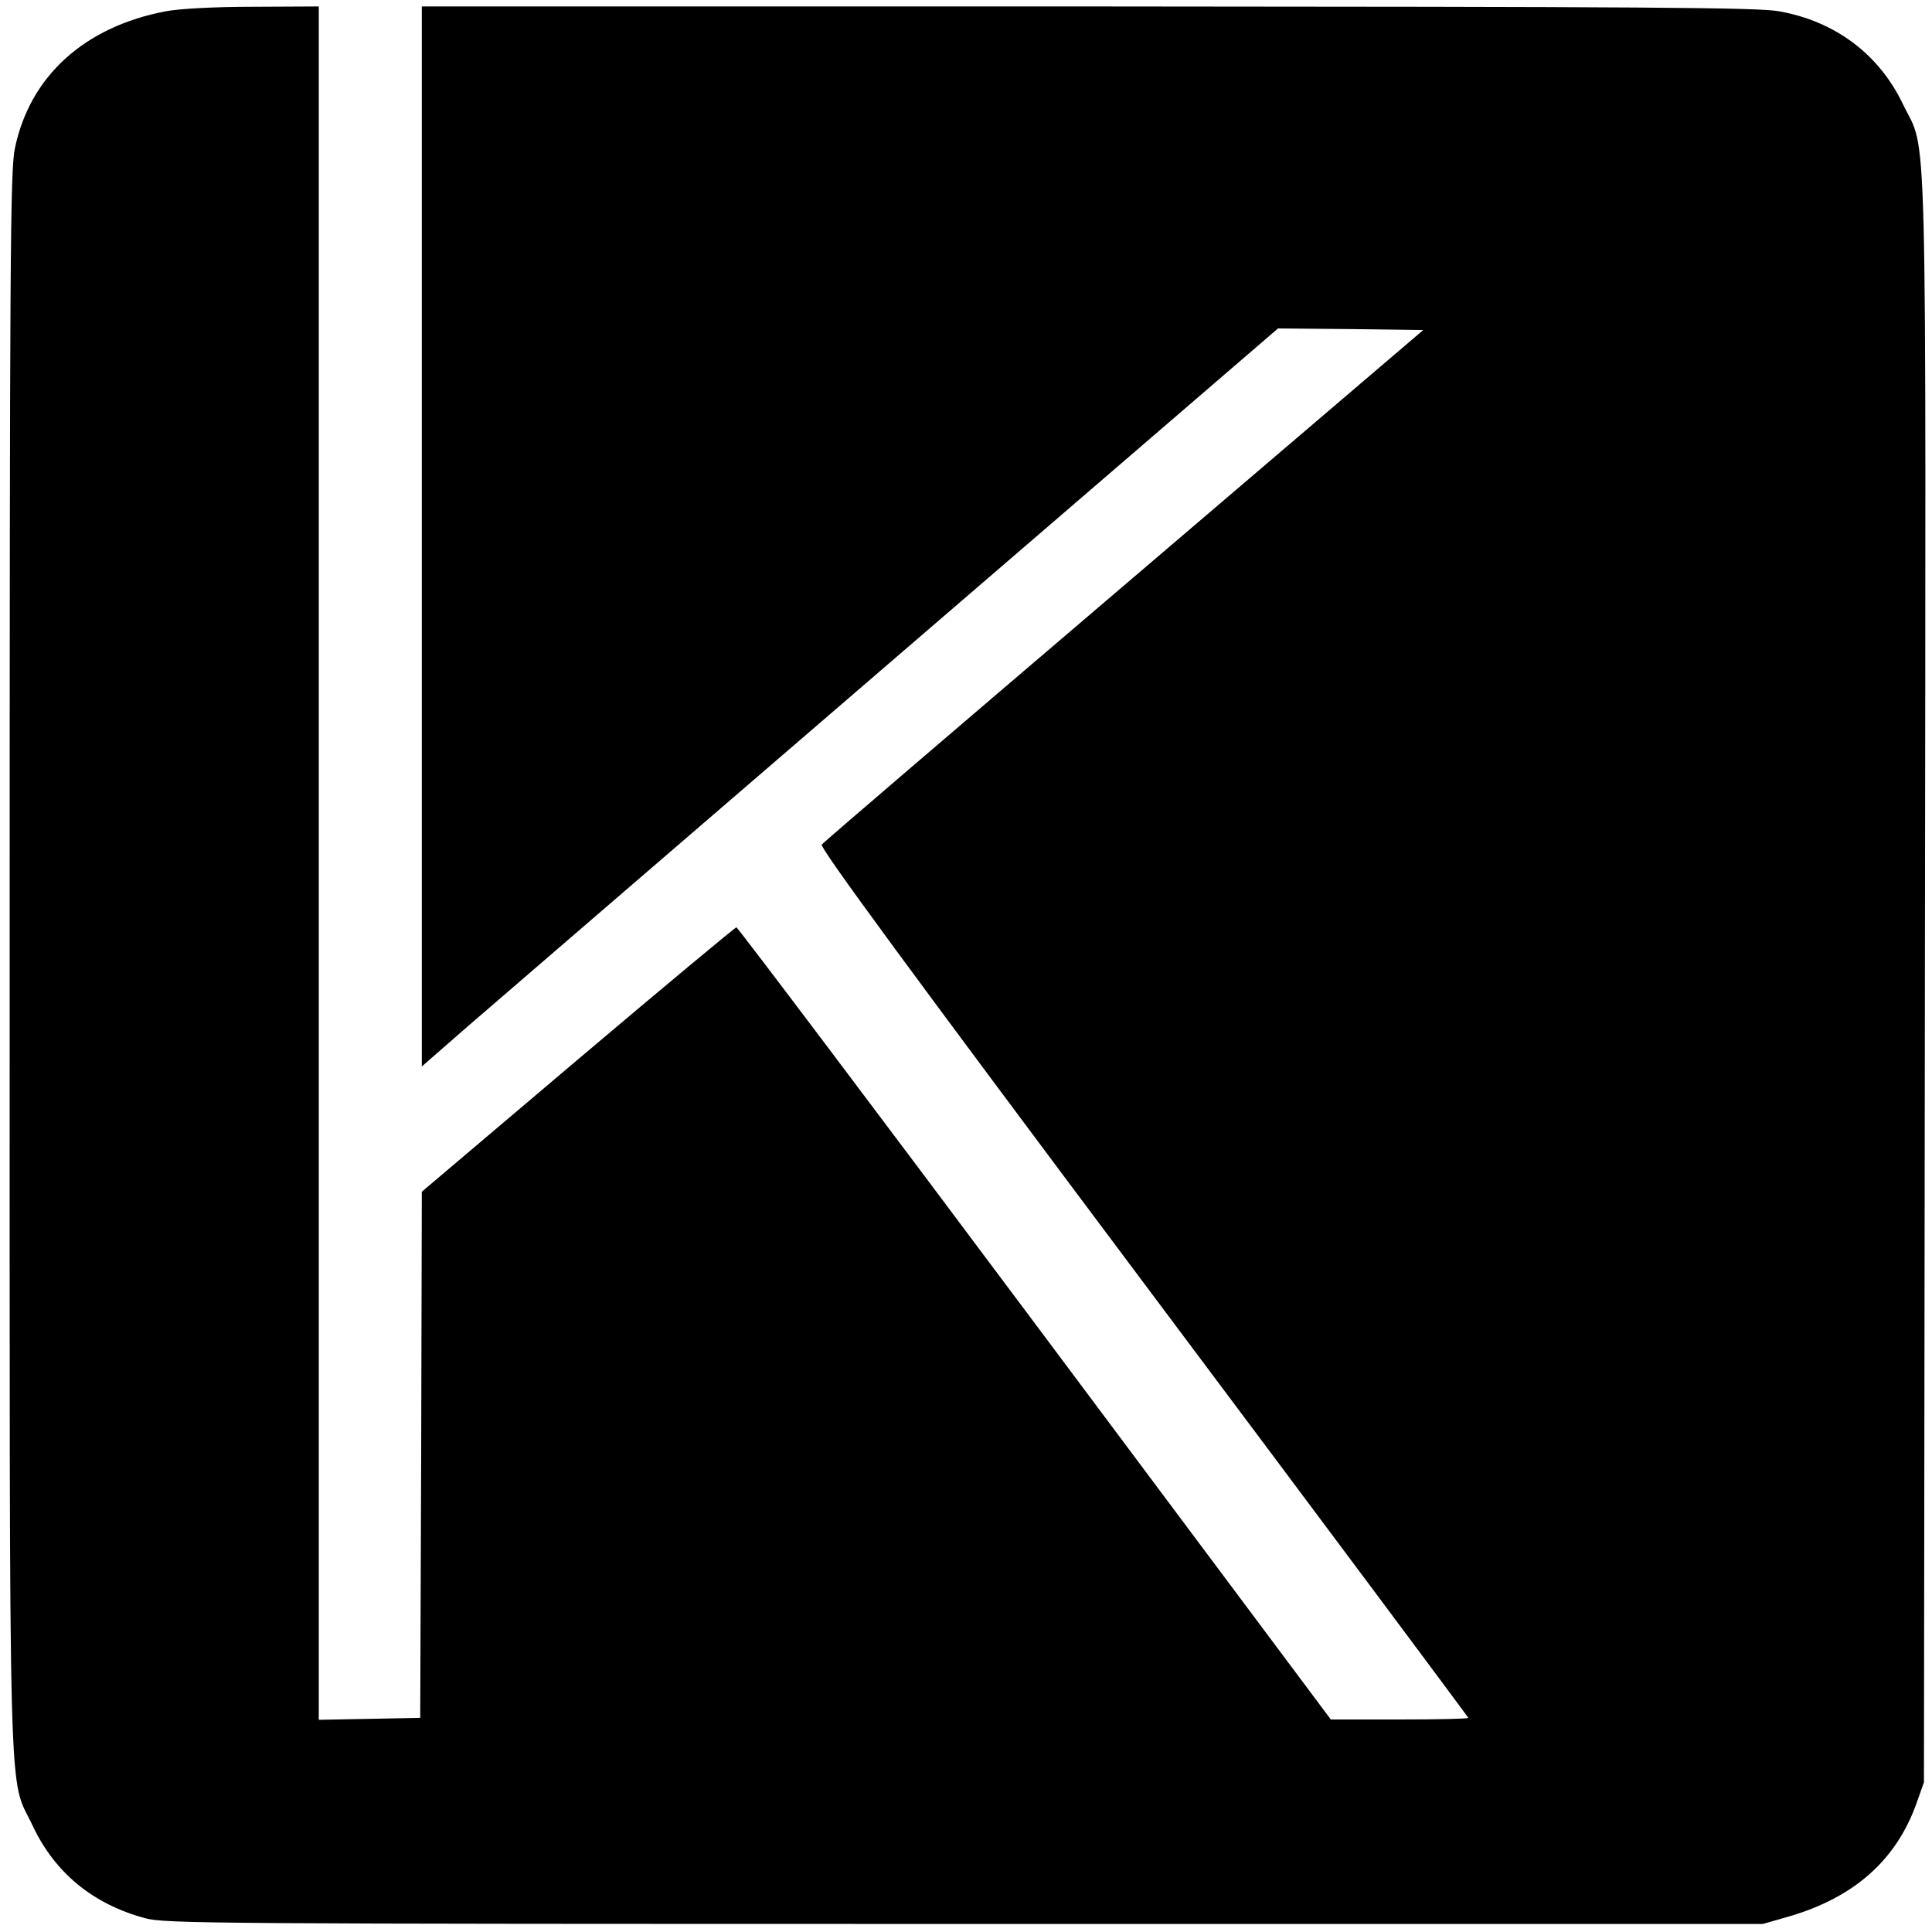 <?xml version="1.0" standalone="no"?>
<!DOCTYPE svg PUBLIC "-//W3C//DTD SVG 20010904//EN"
 "http://www.w3.org/TR/2001/REC-SVG-20010904/DTD/svg10.dtd">
<svg version="1.0" xmlns="http://www.w3.org/2000/svg"
 width="600pt" height="600pt" viewBox="0 0 600 600"
 preserveAspectRatio="xMidYMid meet">
<g transform="translate(0,600) scale(0.1,-0.1)"
fill="#000000" stroke="none">
<path d="M515 5965 c-253 -48 -423 -202 -469 -427 -14 -69 -16 -330 -16 -2523
0 -2728 -5 -2523 71 -2684 69 -147 187 -244 349 -288 61 -17 201 -18 2545 -18
l2480 0 80 23 c203 59 334 175 397 352 l23 65 3 2490 c3 2784 9 2560 -69 2723
-74 154 -210 256 -384 287 -67 12 -407 14 -2147 15 l-2068 0 0 -1646 0 -1646
142 124 c79 68 677 584 1330 1146 l1187 1022 226 -2 225 -3 -929 -793 c-511
-436 -934 -798 -939 -805 -7 -9 272 -389 999 -1360 555 -741 1009 -1350 1009
-1352 0 -3 -96 -5 -213 -5 l-214 0 -919 1230 c-505 676 -923 1230 -927 1230
-4 0 -226 -185 -492 -410 l-485 -411 -2 -817 -3 -817 -157 -3 -158 -3 0 2661
0 2660 -202 -1 c-122 0 -231 -6 -273 -14z"/>
</g>
</svg>

